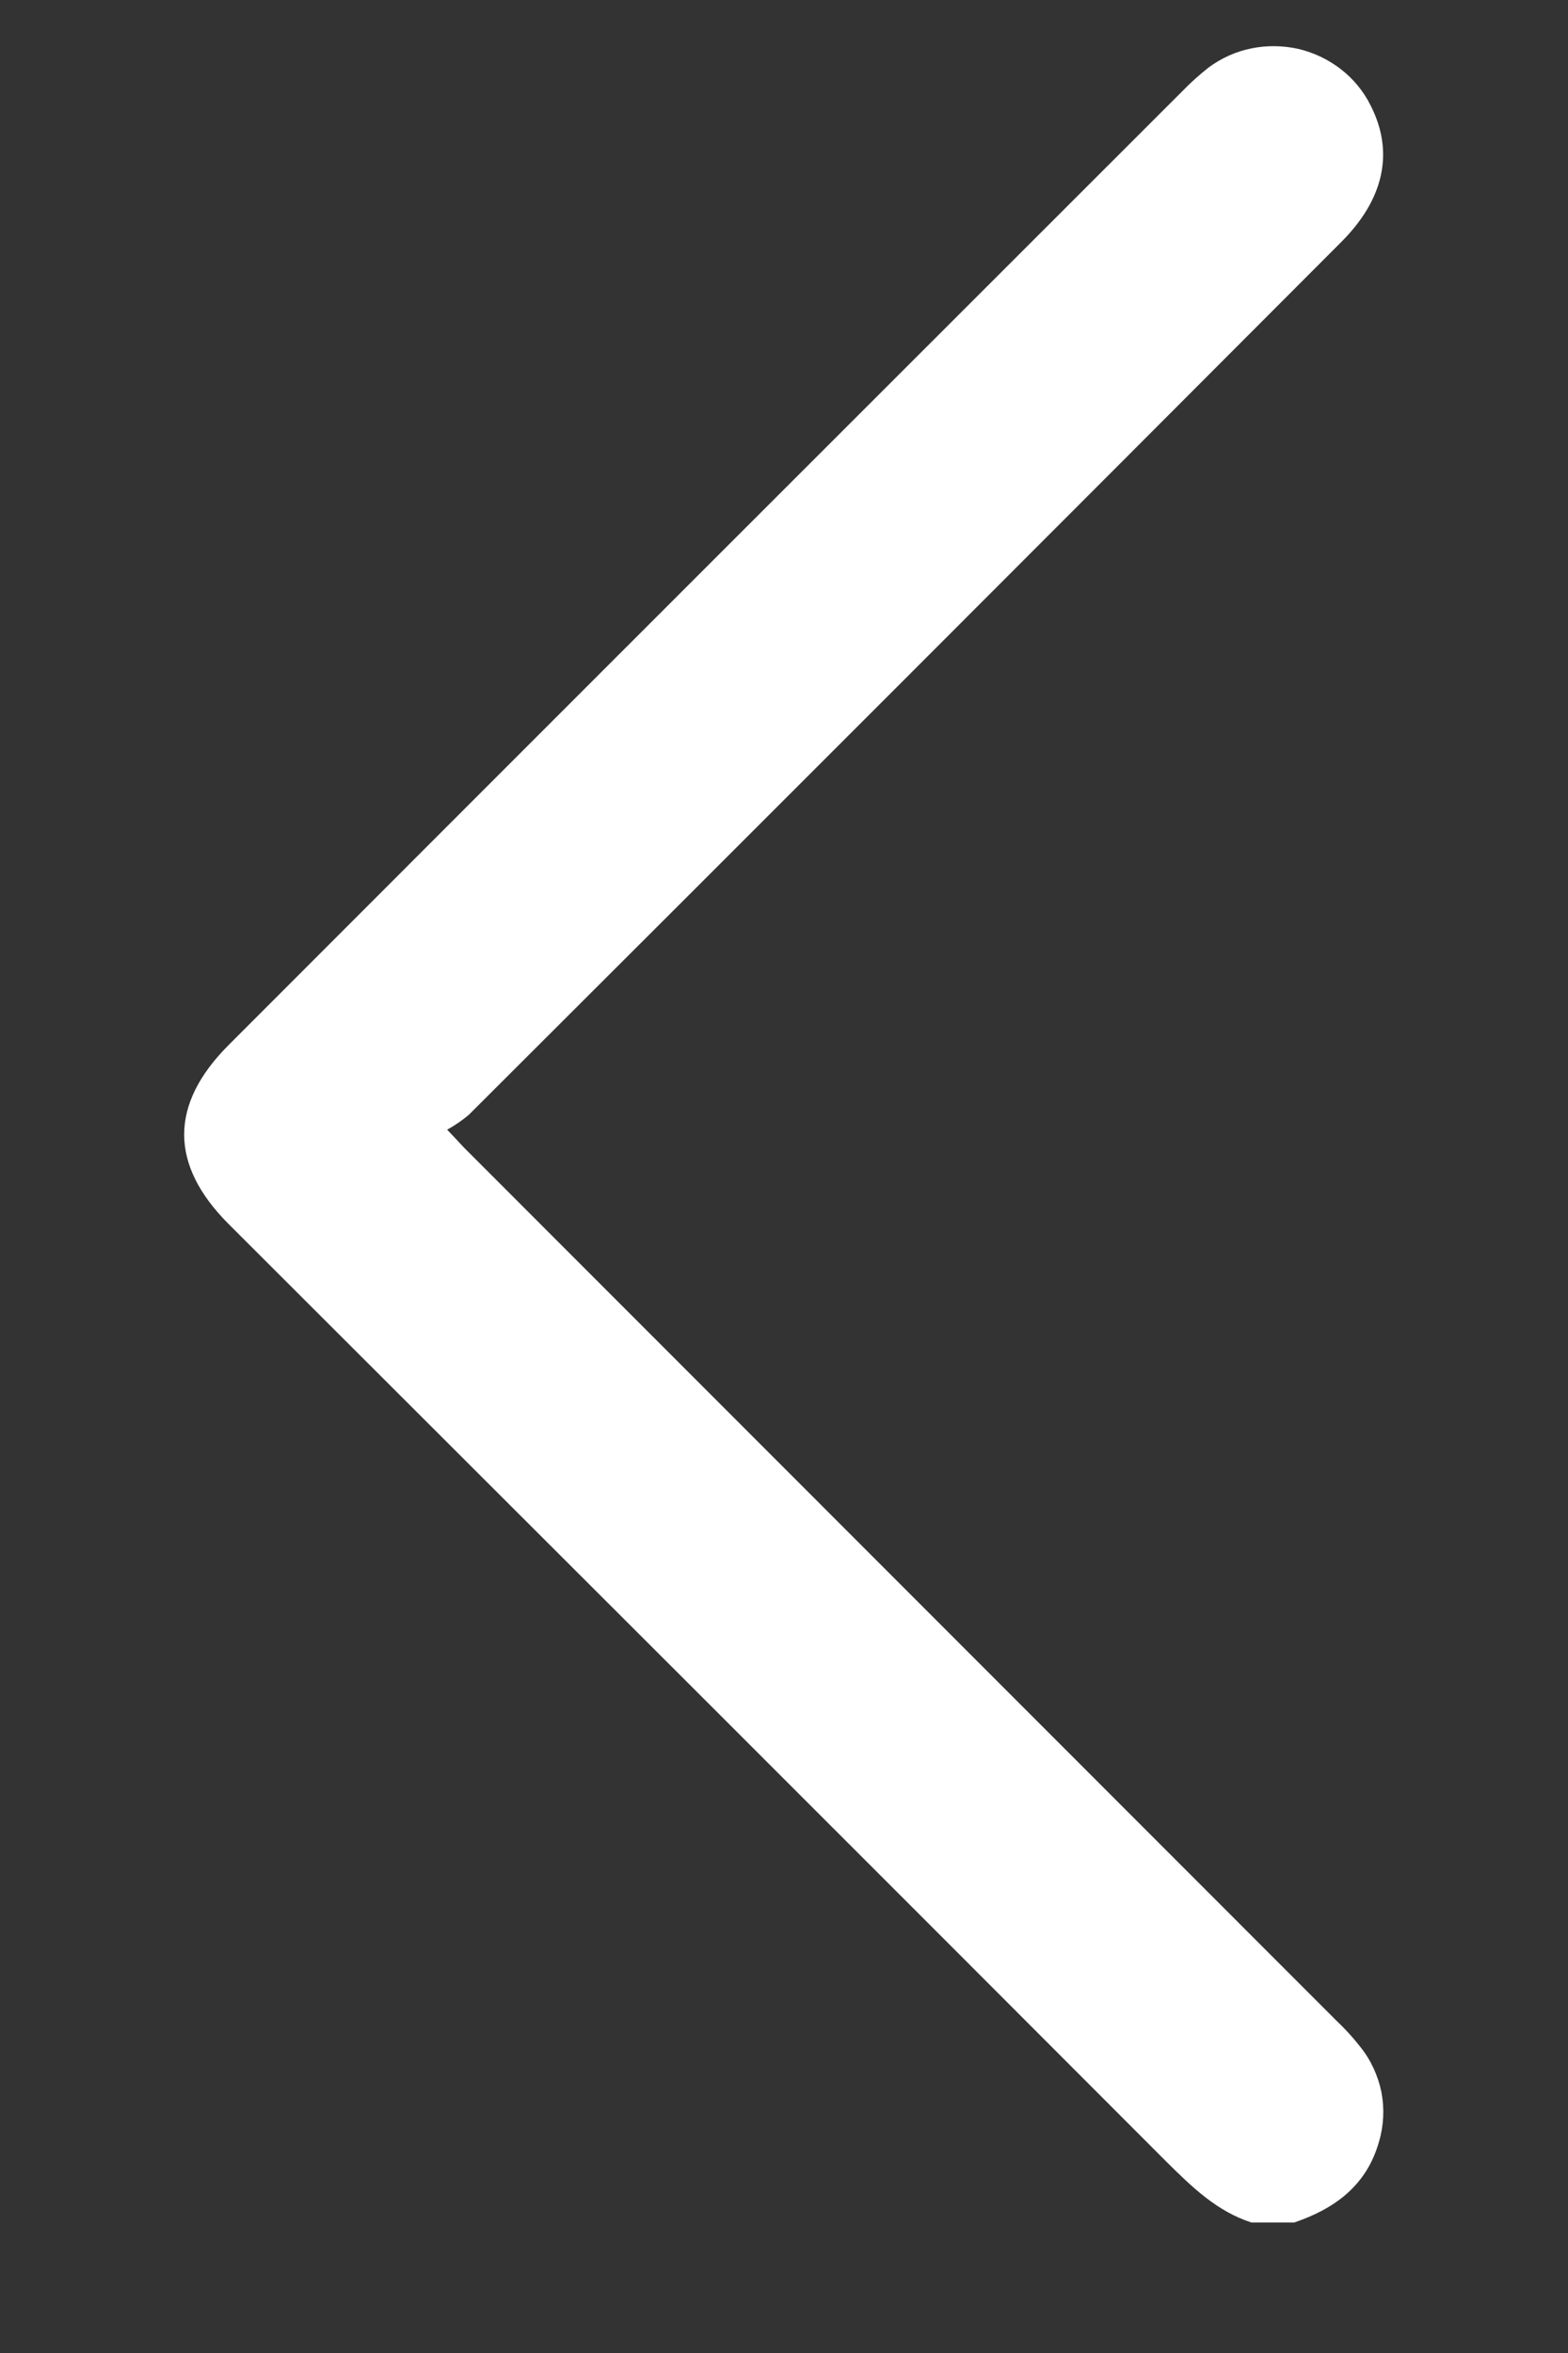 <svg width="6" height="9" viewBox="0 0 6 9" fill="none" xmlns="http://www.w3.org/2000/svg">
<rect x="0" y="0" width="6" height="9" fill="#333333" stroke="none"/>
<path d="M4.952 8.501C5.108 8.448 5.23 8.359 5.277 8.191C5.295 8.13 5.298 8.065 5.286 8.002C5.273 7.939 5.246 7.88 5.206 7.83C5.178 7.794 5.147 7.76 5.113 7.728L1.79 4.404C1.769 4.384 1.75 4.361 1.711 4.321C1.74 4.305 1.768 4.286 1.794 4.264C2.907 3.154 4.018 2.042 5.129 0.929C5.297 0.763 5.336 0.581 5.244 0.402C5.217 0.348 5.178 0.301 5.13 0.264C5.082 0.227 5.027 0.201 4.968 0.187C4.909 0.174 4.848 0.173 4.789 0.185C4.729 0.197 4.674 0.222 4.625 0.258C4.591 0.285 4.558 0.314 4.528 0.345C3.311 1.561 2.093 2.778 0.875 3.997C0.648 4.224 0.648 4.455 0.875 4.682C2.072 5.877 3.269 7.072 4.464 8.269C4.561 8.365 4.656 8.458 4.789 8.501H4.952Z" fill="white"/>
</svg>

